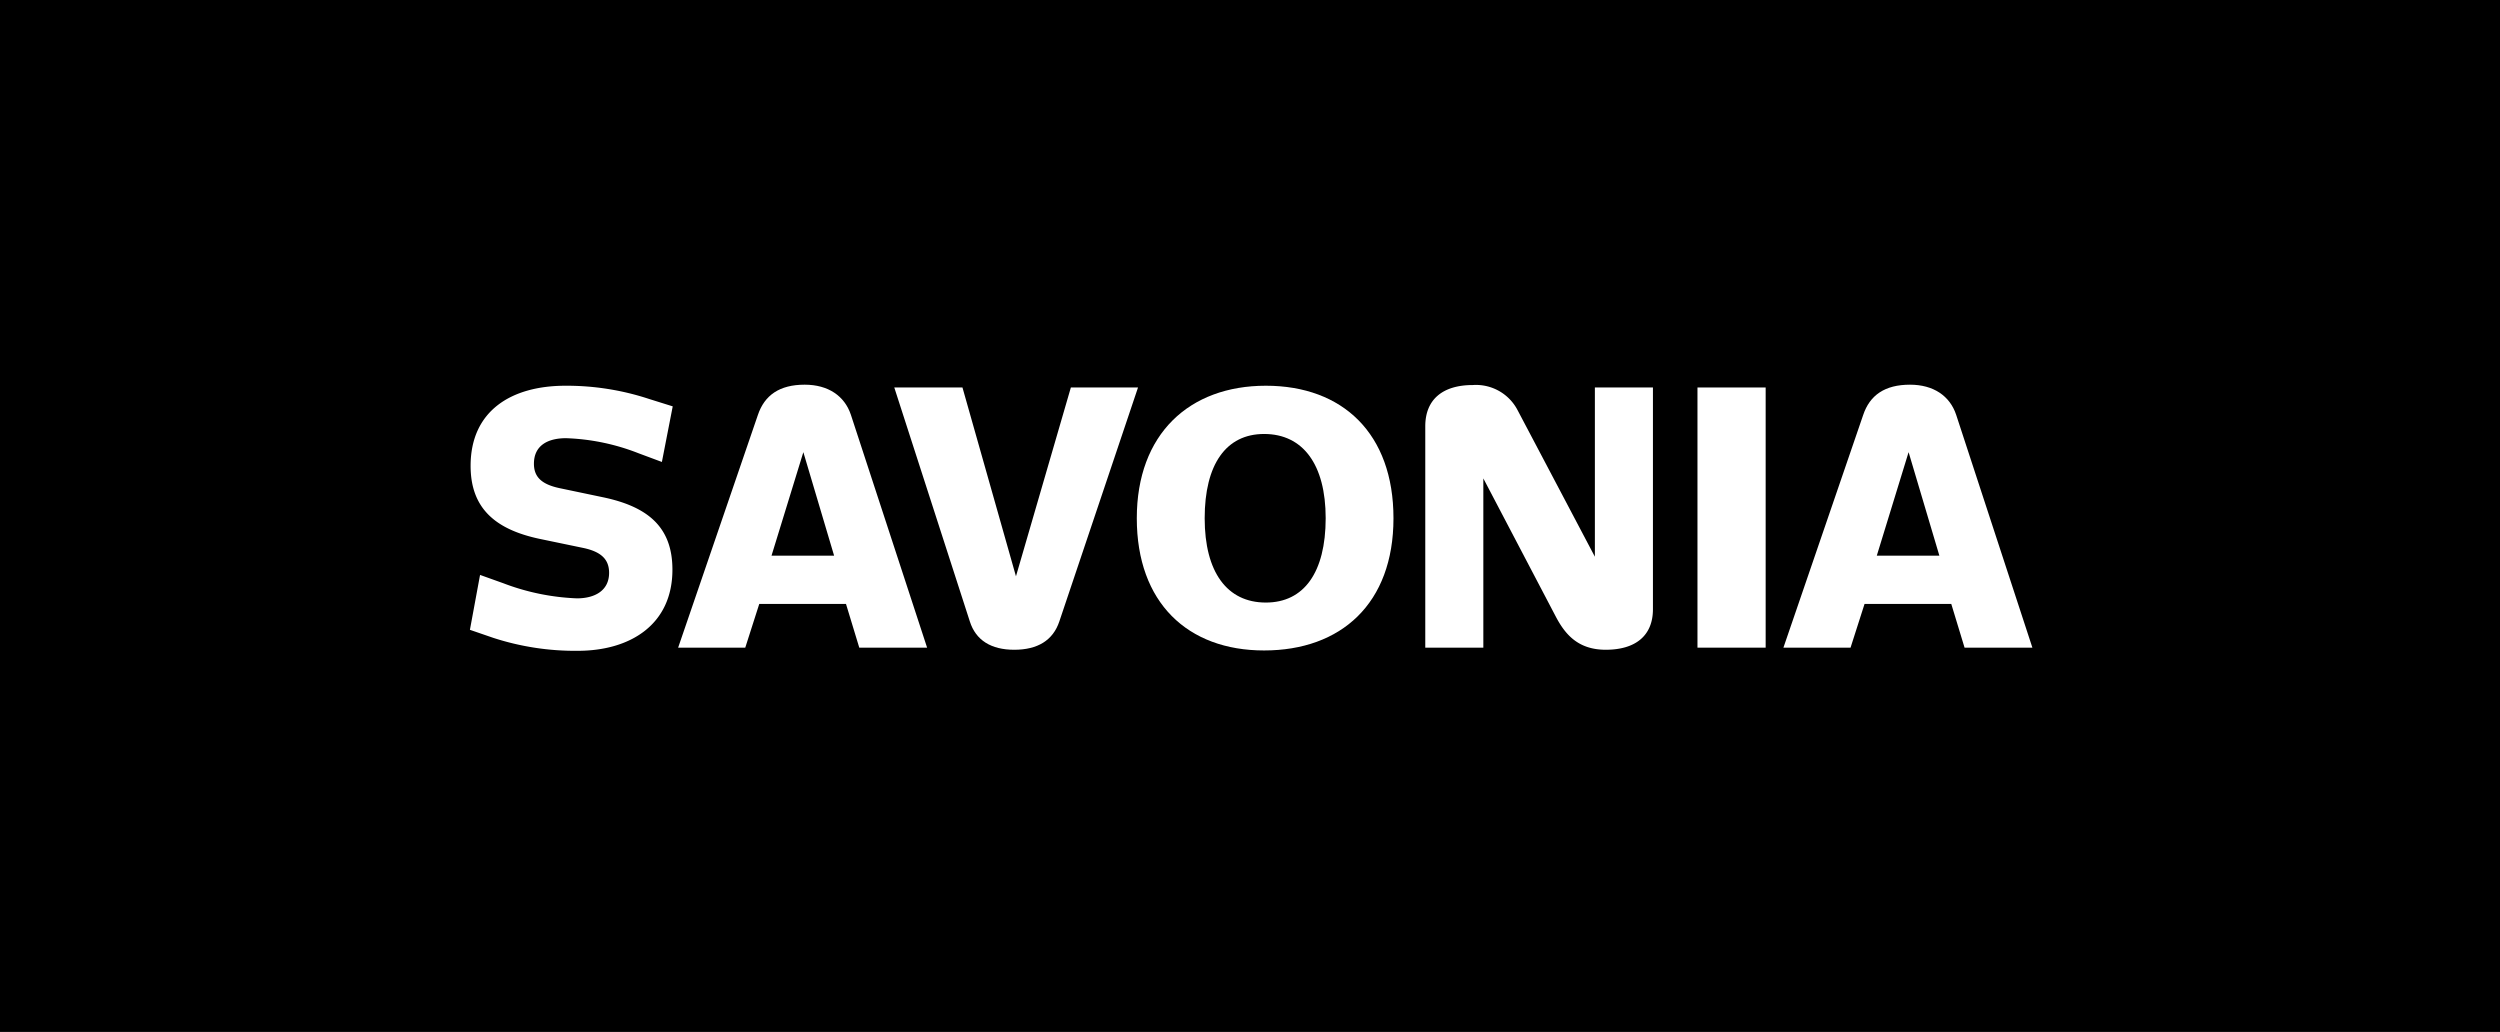 <svg xmlns="http://www.w3.org/2000/svg" width="335.157" height="138.348" viewBox="0 0 335.157 138.348">
  <rect id="Rectangle_365" data-name="Rectangle 365" width="335.157" height="138.348"/>
  <g id="Group_864" data-name="Group 864" transform="translate(63 51.572)">
    <path id="Path_665" data-name="Path 665" d="M174.225,332.849a29.2,29.2,0,0,1,9.7,2.016l3.143,1.171,1.452-7.454-3.142-.984a35.24,35.24,0,0,0-11.249-1.781c-7.267,0-12.705,3.377-12.705,10.735,0,5.674,3.283,8.534,9.284,9.8l5.861,1.219c2.388.515,3.422,1.547,3.422,3.327,0,2.393-1.924,3.423-4.313,3.423a30.942,30.942,0,0,1-9.846-2.017l-3.142-1.125-1.359,7.36,3.142,1.081a35.492,35.492,0,0,0,11.3,1.734c7.126,0,12.707-3.564,12.707-10.875,0-5.72-3.283-8.44-9.284-9.706l-5.813-1.219c-2.437-.515-3.47-1.5-3.47-3.28C169.912,333.88,171.692,332.849,174.225,332.849Z" transform="translate(-161.333 -325.676)" fill="#fff"/>
    <path id="Path_666" data-name="Path 666" d="M210.851,325.653c-3.376,0-5.391,1.406-6.284,4.078l-10.686,31.177h9l1.877-5.861h11.627l1.781,5.861h9.094L217.04,329.686C216.194,327.153,213.991,325.653,210.851,325.653ZM206.4,348.577l4.268-13.877,4.124,13.877Z" transform="translate(-165.969 -325.653)" fill="#fff"/>
    <path id="Path_667" data-name="Path 667" d="M251.346,326.092l-7.36,25.314-7.173-25.314h-9.141L237.8,357.453c.8,2.533,2.862,3.8,5.955,3.8,3.139,0,5.2-1.266,6.047-3.8l10.547-31.361Z" transform="translate(-170.783 -325.716)" fill="#fff"/>
    <path id="Path_668" data-name="Path 668" d="M282.886,325.816c-10.266,0-17.3,6.469-17.3,17.768s6.8,17.722,17.064,17.722c10.315,0,17.347-6.282,17.347-17.722C300,332.241,293.2,325.816,282.886,325.816Zm0,29.068c-5.2,0-8.2-4.079-8.2-11.3s2.859-11.3,7.97-11.3c5.2,0,8.252,4.08,8.252,11.3C290.9,350.851,288,354.884,282.886,354.884Z" transform="translate(-176.184 -325.676)" fill="#fff"/>
    <path id="Path_669" data-name="Path 669" d="M333.422,348.726l-10.36-19.644a6.283,6.283,0,0,0-6-3.374c-4.033,0-6.378,1.922-6.378,5.531v29.676h7.784v-22.69l9.659,18.423c1.263,2.44,3,4.548,6.749,4.548,3.985,0,6.329-1.875,6.329-5.437l0-29.724h-7.784Z" transform="translate(-182.608 -325.661)" fill="#fff"/>
    <rect id="Rectangle_341" data-name="Rectangle 341" width="9.141" height="34.879" transform="translate(164.568 0.375)" fill="#fff"/>
    <path id="Path_670" data-name="Path 670" d="M389.83,329.686c-.843-2.533-3.046-4.033-6.188-4.033-3.375,0-5.392,1.406-6.282,4.078l-10.688,31.177h9l1.877-5.861h11.627l1.782,5.861h9.093Zm-10.64,18.891,4.265-13.877,4.126,13.877Z" transform="translate(-190.583 -325.653)" fill="#fff"/>
  </g>
</svg>
